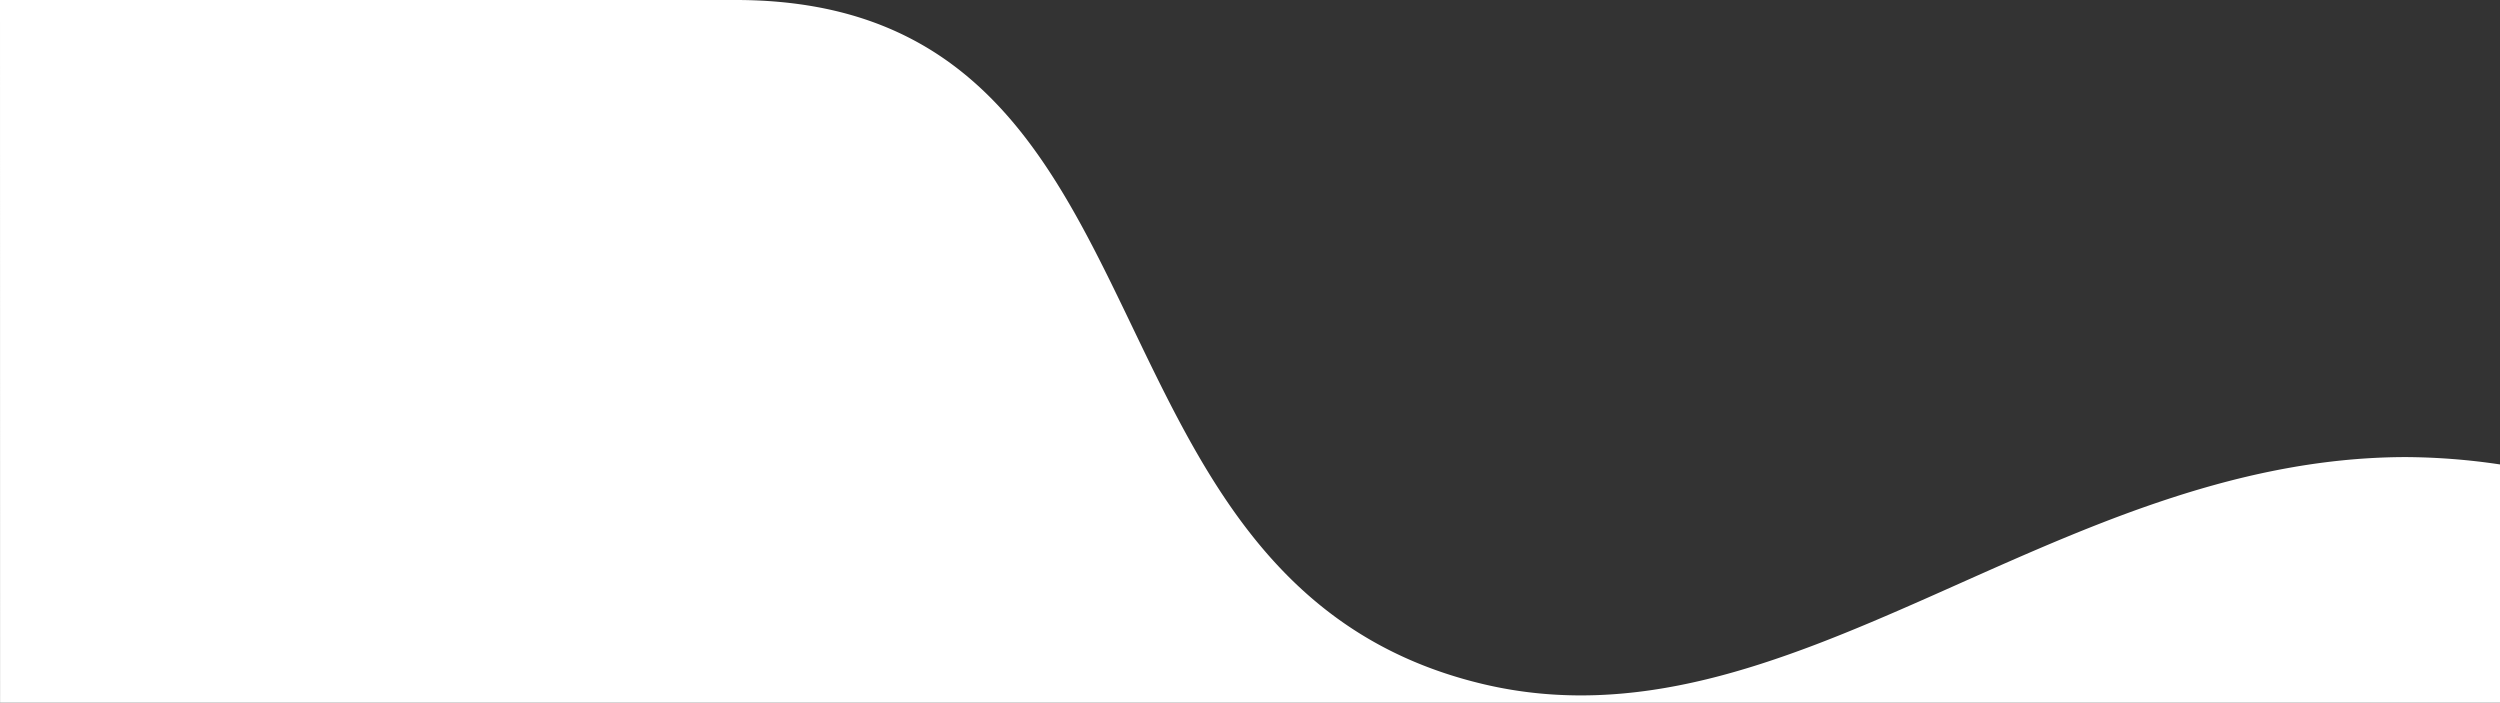 <svg id="Layer_1" data-name="Layer 1" xmlns="http://www.w3.org/2000/svg" viewBox="0 0 2052.21 576.84"><rect x="0" y="0" width="2052.21" height="576.84" fill="#333333" stroke="none"/><defs><style>.cls-1{fill:#fff;}</style></defs><title>Artboard 1100</title><path class="cls-1" d="M1974.2,375.21c-288.58.92-506.3,245.79-756.72,186.34C869.21,478.81,978.81,2.14,606.06,0H0L.05,576.84H2052.21V381.25A538.36,538.36,0,0,0,1974.2,375.21Z"/></svg>